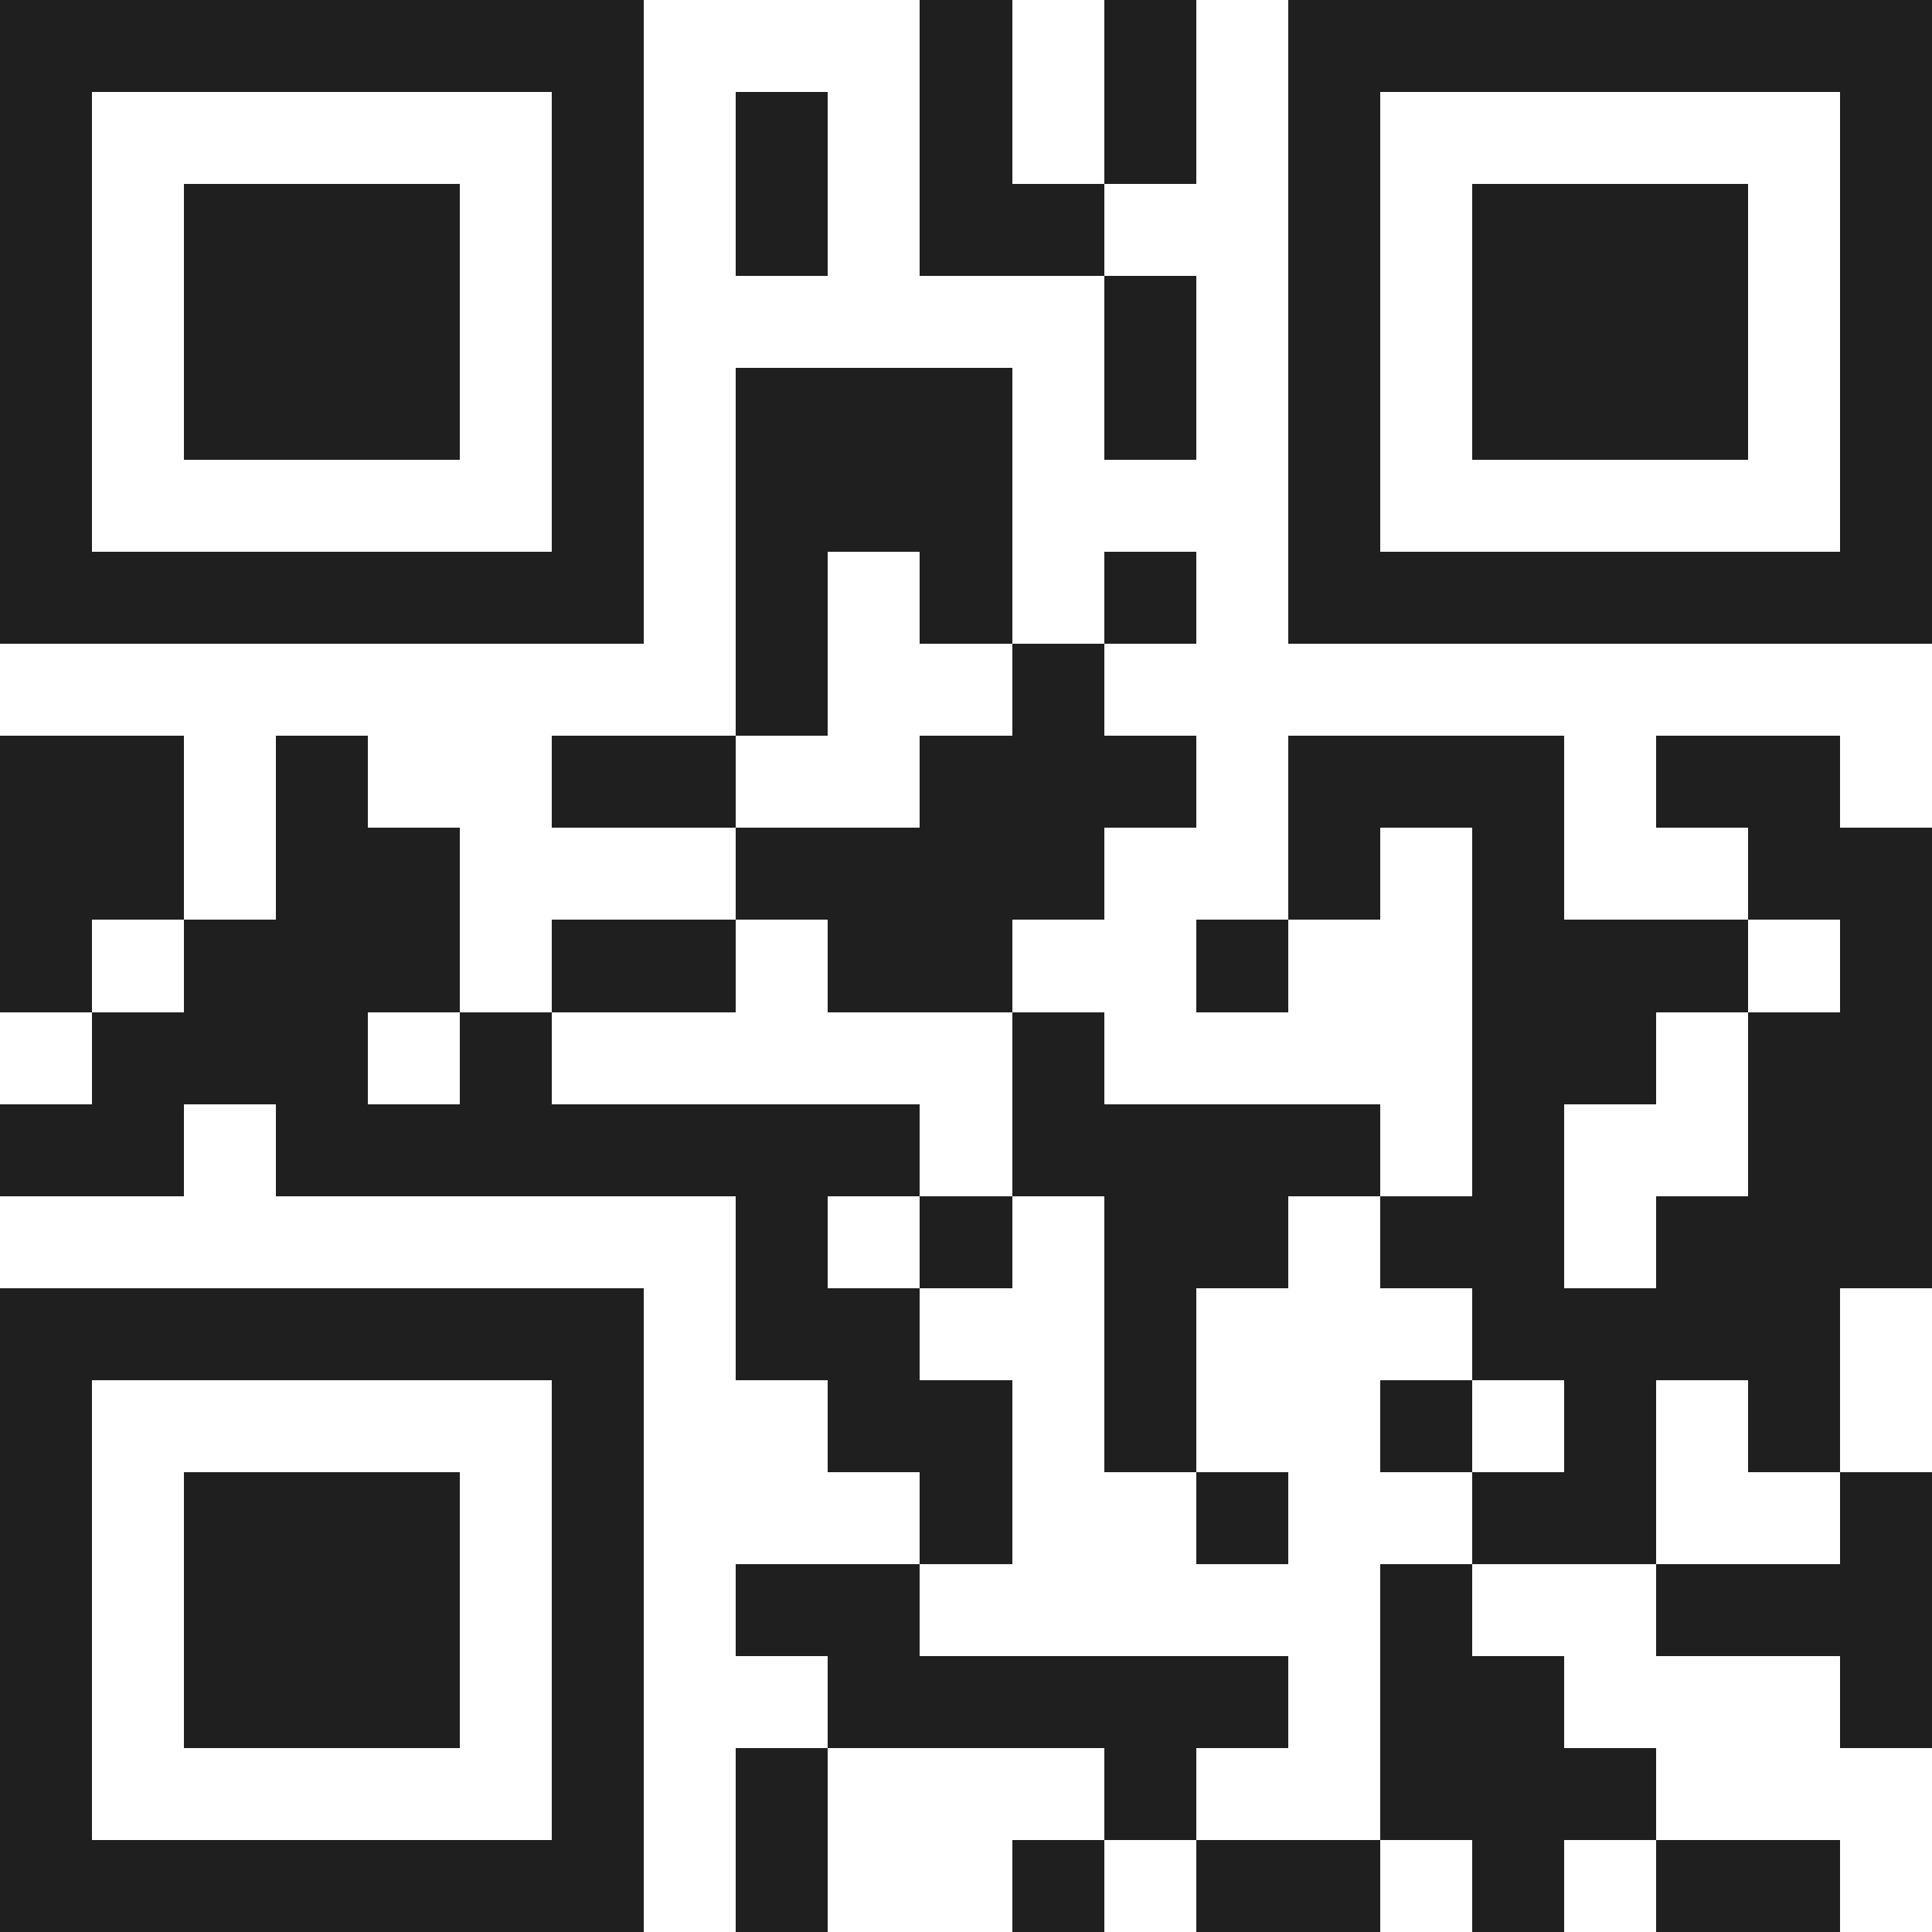<svg xmlns="http://www.w3.org/2000/svg" viewBox="0 0 21 21" shape-rendering="crispEdges"><path fill="#ffffff" d="M0 0h21v21H0z"/><path stroke="#1f1f1f" d="M0 0.5h7m3 0h1m1 0h1m1 0h7M0 1.5h1m5 0h1m1 0h1m1 0h1m1 0h1m1 0h1m5 0h1M0 2.5h1m1 0h3m1 0h1m1 0h1m1 0h2m2 0h1m1 0h3m1 0h1M0 3.5h1m1 0h3m1 0h1m5 0h1m1 0h1m1 0h3m1 0h1M0 4.5h1m1 0h3m1 0h1m1 0h3m1 0h1m1 0h1m1 0h3m1 0h1M0 5.5h1m5 0h1m1 0h3m3 0h1m5 0h1M0 6.5h7m1 0h1m1 0h1m1 0h1m1 0h7M8 7.5h1m2 0h1M0 8.5h2m1 0h1m2 0h2m2 0h3m1 0h3m1 0h2M0 9.5h2m1 0h2m3 0h4m2 0h1m1 0h1m2 0h2M0 10.5h1m1 0h3m1 0h2m1 0h2m2 0h1m2 0h3m1 0h1M1 11.5h3m1 0h1m5 0h1m4 0h2m1 0h2M0 12.5h2m1 0h7m1 0h4m1 0h1m2 0h2M8 13.5h1m1 0h1m1 0h2m1 0h2m1 0h3M0 14.5h7m1 0h2m2 0h1m3 0h4M0 15.5h1m5 0h1m2 0h2m1 0h1m2 0h1m1 0h1m1 0h1M0 16.5h1m1 0h3m1 0h1m3 0h1m2 0h1m2 0h2m2 0h1M0 17.5h1m1 0h3m1 0h1m1 0h2m5 0h1m2 0h3M0 18.5h1m1 0h3m1 0h1m2 0h5m1 0h2m3 0h1M0 19.5h1m5 0h1m1 0h1m3 0h1m2 0h3M0 20.5h7m1 0h1m2 0h1m1 0h2m1 0h1m1 0h2"/></svg>
